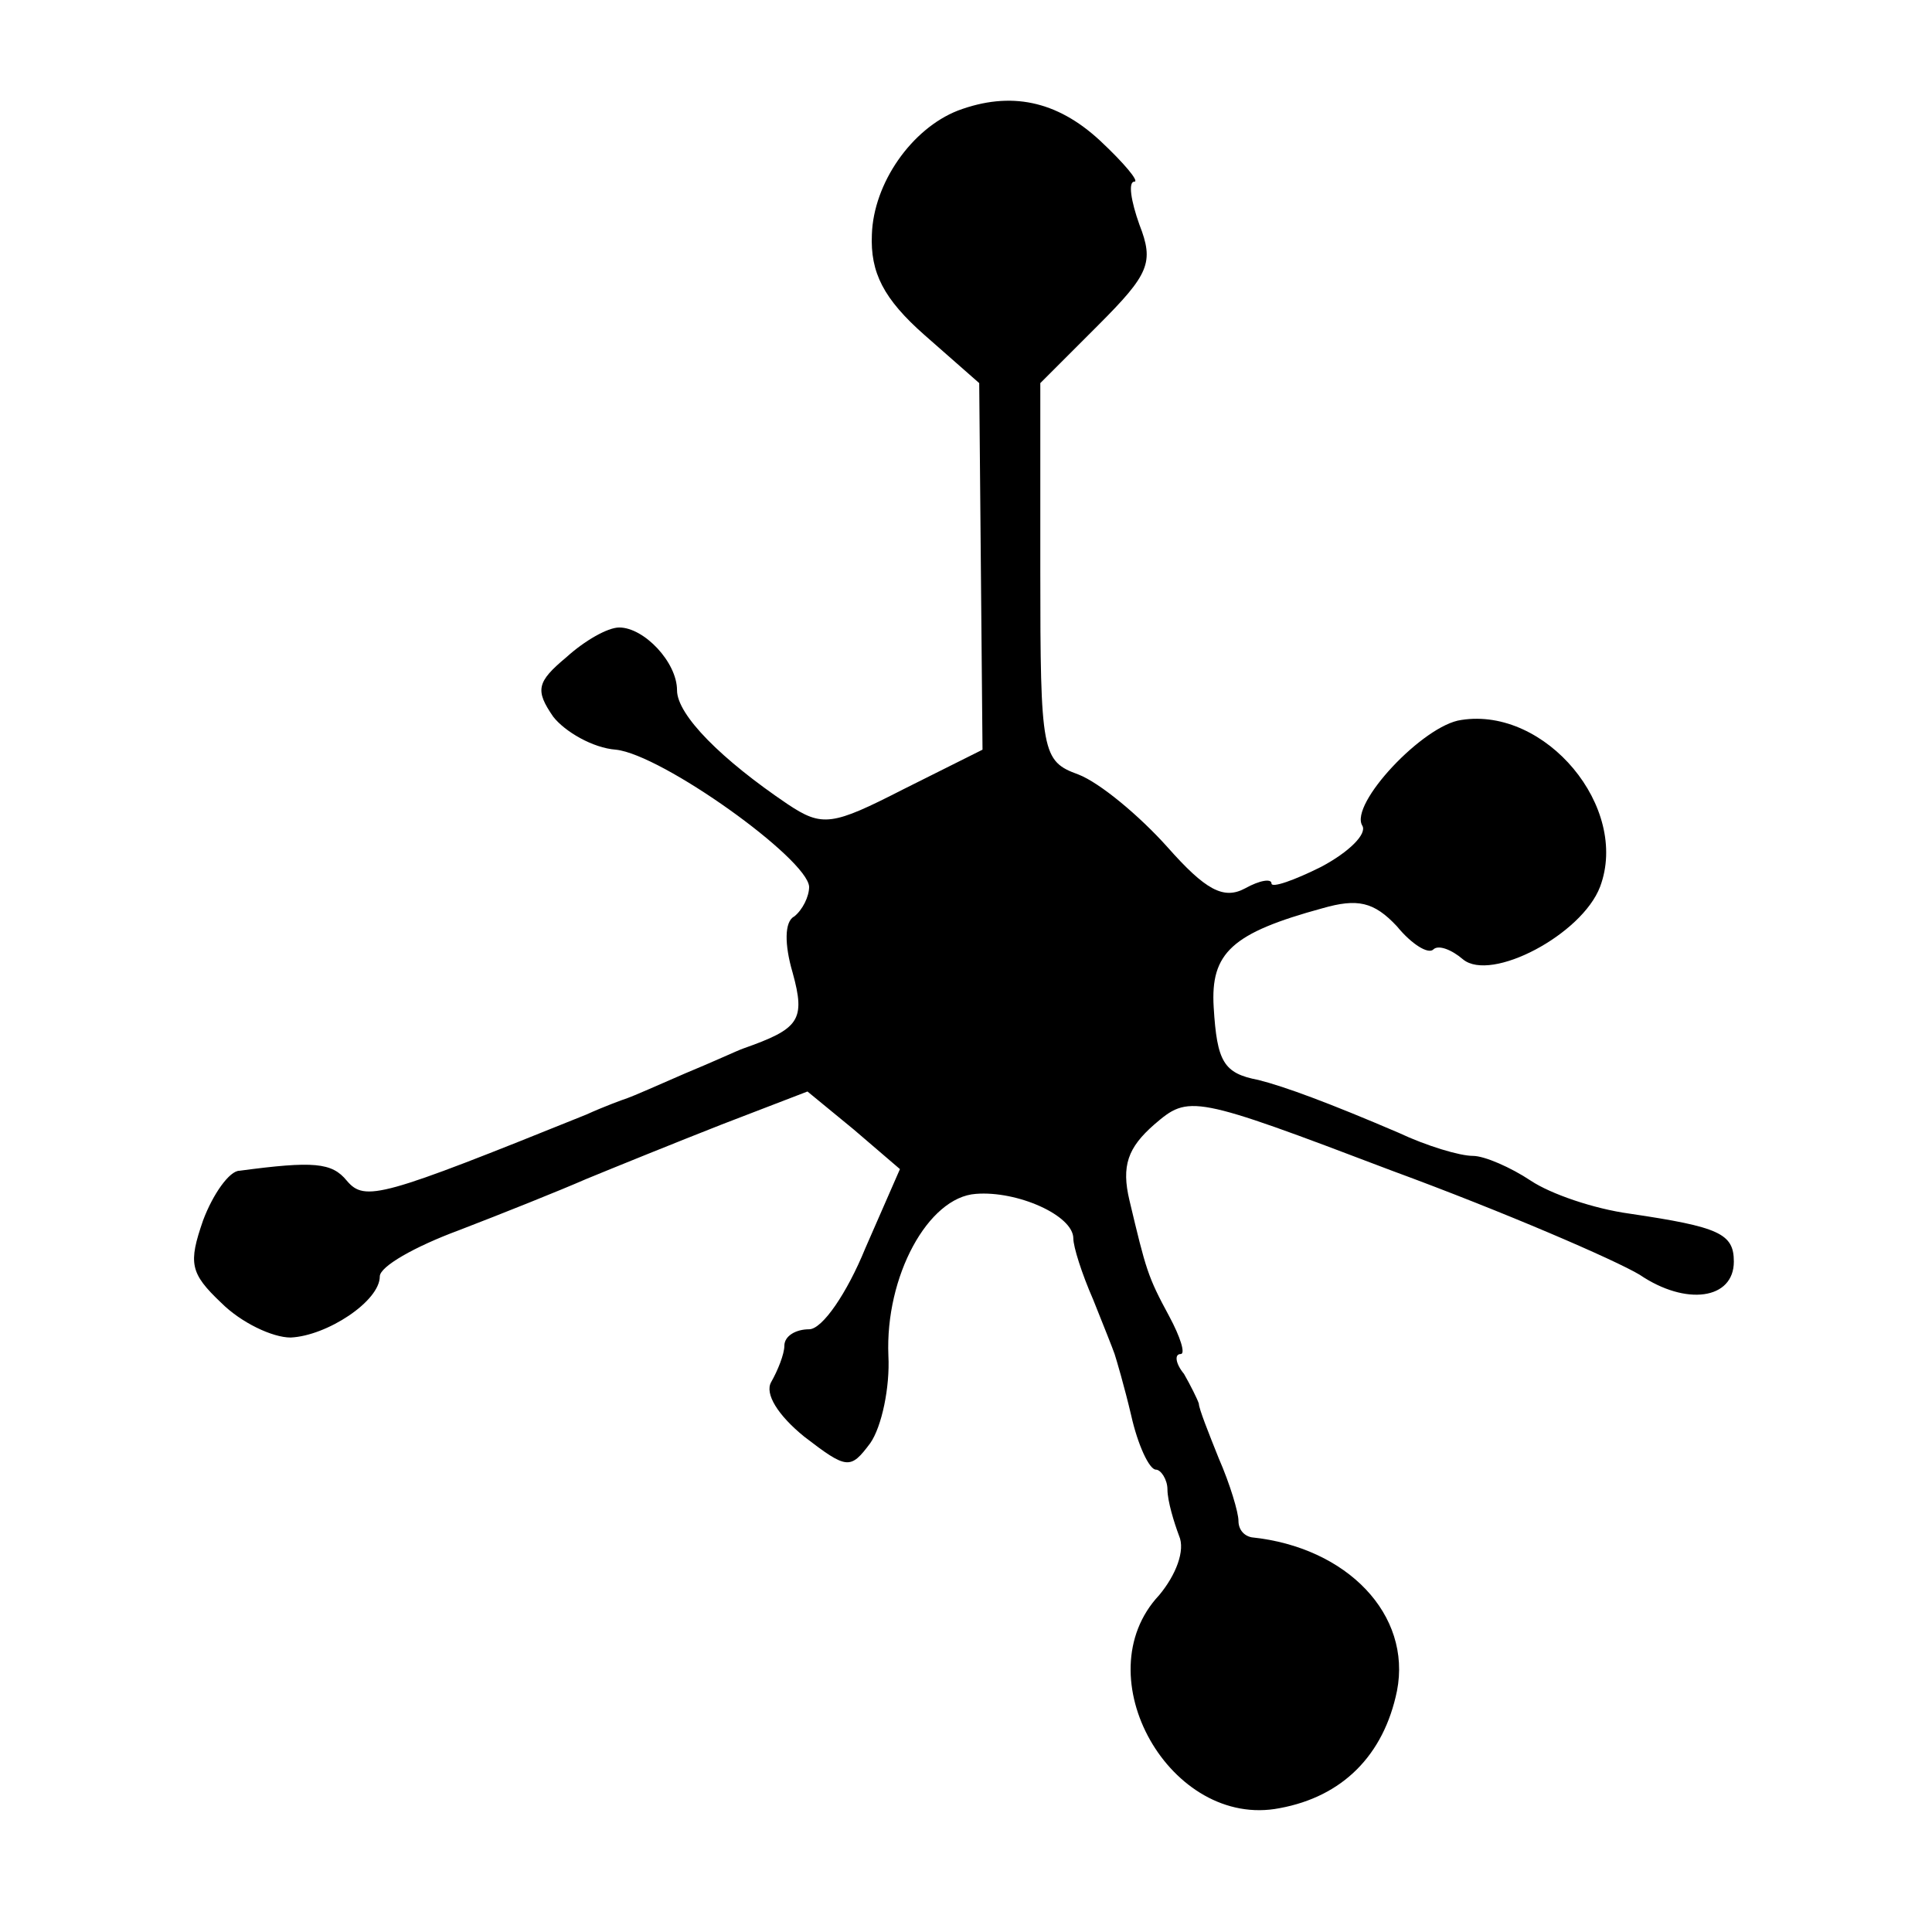 <?xml version="1.0" standalone="no"?>
<!DOCTYPE svg PUBLIC "-//W3C//DTD SVG 20010904//EN"
 "http://www.w3.org/TR/2001/REC-SVG-20010904/DTD/svg10.dtd">
<svg version="1.0" xmlns="http://www.w3.org/2000/svg"
 width="117pt" height="117pt" viewBox="0 0 117 117"
 preserveAspectRatio="xMidYMid meet">
<g transform="translate(0,117) scale(0.1,-0.1)"
fill="#000000" stroke="none">
<path d="M580 1103 c-28 -11 -51 -44 -52 -75 -1 -23 7 -39 32 -61 l33 -29 1
-111 1 -111 -48 -24 c-43 -22 -49 -23 -70 -9 -40 27 -67 54 -67 69 0 17 -20
38 -35 38 -7 0 -21 -8 -32 -18 -18 -15 -19 -20 -8 -36 7 -9 24 -19 38 -20 28
-3 116 -66 117 -83 0 -6 -4 -14 -9 -18 -6 -3 -6 -17 -1 -34 8 -29 4 -34 -30
-46 -3 -1 -18 -8 -35 -15 -16 -7 -32 -14 -35 -15 -3 -1 -14 -5 -25 -10 -124
-50 -134 -53 -145 -40 -9 11 -20 12 -65 6 -6 0 -16 -14 -22 -30 -9 -26 -8 -32
11 -50 12 -12 31 -21 42 -21 22 1 54 22 54 37 0 6 21 18 48 28 26 10 61 24 77
31 17 7 54 22 82 33 l52 20 28 -23 28 -24 -21 -48 c-11 -27 -26 -49 -34 -49
-8 0 -15 -4 -15 -10 0 -5 -4 -15 -8 -22 -4 -7 4 -20 20 -33 26 -20 28 -20 40
-4 7 10 12 34 11 53 -2 48 24 96 53 98 25 2 59 -13 59 -27 0 -5 5 -21 12 -37
6 -15 12 -30 13 -33 1 -3 6 -20 10 -37 4 -18 11 -33 15 -33 3 0 7 -6 7 -12 0
-7 4 -20 7 -28 4 -9 -2 -24 -12 -36 -46 -49 7 -142 73 -129 38 7 63 32 71 71
9 46 -30 87 -88 93 -5 1 -8 5 -8 10 0 5 -5 22 -12 38 -6 15 -12 30 -12 33 -1
3 -5 11 -9 18 -5 6 -6 12 -2 12 3 0 0 10 -7 23 -13 24 -14 28 -24 70 -5 21 -1
32 15 46 21 18 23 18 144 -28 68 -25 135 -54 150 -63 28 -19 57 -15 57 8 0 17
-9 21 -63 29 -22 3 -48 12 -60 20 -12 8 -28 15 -35 15 -8 0 -28 6 -45 14 -42
18 -69 28 -85 32 -21 4 -25 11 -27 44 -2 33 11 45 66 60 21 6 31 4 45 -11 9
-11 19 -17 22 -14 3 3 11 0 18 -6 17 -14 72 15 83 44 18 48 -33 109 -84 101
-23 -3 -68 -51 -60 -64 3 -5 -8 -16 -25 -25 -16 -8 -30 -13 -30 -10 0 3 -7 2
-16 -3 -13 -7 -24 -1 -47 25 -17 19 -41 39 -54 44 -22 8 -23 13 -23 123 l0
114 35 35 c31 31 34 38 25 61 -5 14 -7 26 -3 26 3 0 -6 11 -21 25 -26 24 -54
30 -86 18z"/>
</g>
</svg>
